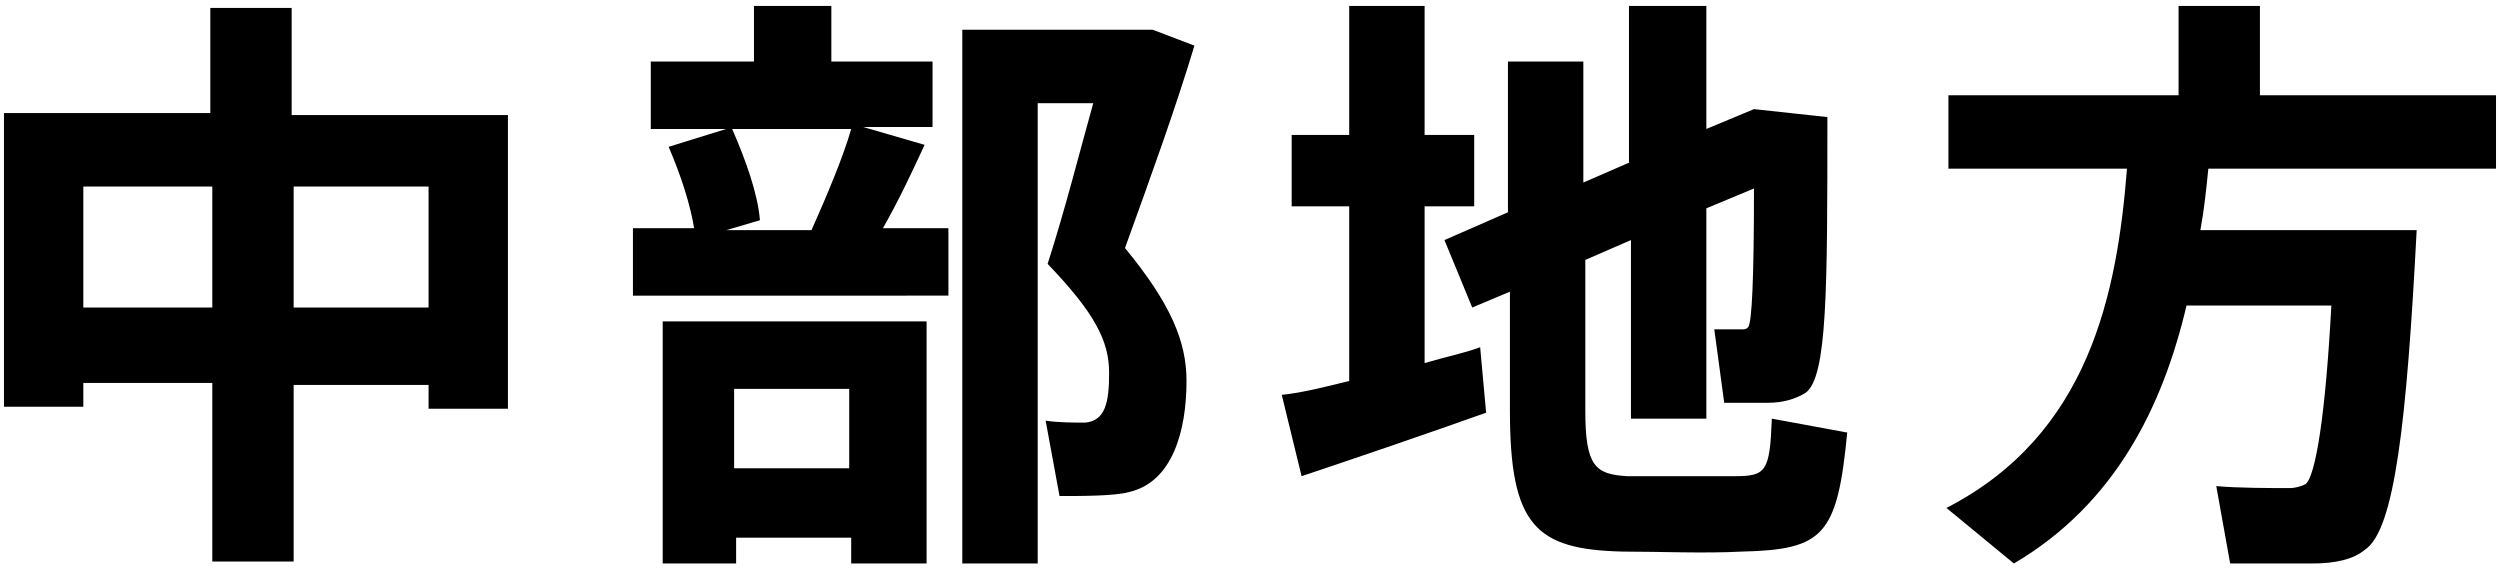 <svg id="レイヤー_1" xmlns="http://www.w3.org/2000/svg" viewBox="0 0 126 29"><style>.st0{enable-background:new}</style><path d="M14.8 19.3v9h-4.1v-9H4.2v1.2h-4V5.7h10.4V.4h4.1v5.4h10.9v14.8h-4v-1.2h-6.8zm-4.1-3.7V9.4H4.2v6.1h6.5zm10.9 0V9.4h-6.8v6.1h6.8zm13.4-4c-.2-1.3-.7-2.8-1.3-4.2l2.9-.9h-3.8V3.1H38V.3h3.9v2.8H47v3.3h-3.5l3.1.9c-.6 1.3-1.3 2.8-2.1 4.2h3.3v3.4H31.9v-3.4H35zm2.1 15.5v1.3h-3.7V16.2h13.3v12.2h-3.8v-1.3h-5.8zm3.8-15.5c.8-1.8 1.6-3.7 2-5.1h-6c.7 1.6 1.3 3.3 1.4 4.6l-1.7.5h4.3zm1.9 12v-4H37v4h5.8zM57.2 1.5h.9l2.1.8c-1 3.3-2.2 6.6-3.5 10.2 2.3 2.8 3.1 4.7 3.1 6.7 0 2.5-.7 5.1-2.9 5.6-.7.2-2.4.2-3.5.2l-.7-3.8c.6.1 1.5.1 2 .1 1-.1 1.2-1 1.2-2.5 0-1.6-.7-3-3.1-5.5.9-2.8 1.6-5.6 2.3-8.1h-2.8v23.2h-3.8V1.5h8.7zM68 19.2v-8.8h-2.9V6.8H68V.3h3.8v6.5h2.5v3.6h-2.5v7.9c1-.3 2-.5 2.8-.8l.3 3.3c-2.8 1-6.9 2.4-9.3 3.2l-1-4.1c1-.1 2.2-.4 3.4-.7zM92.1 5.9c0 8.7 0 13.1-1.1 13.9-.5.3-1.1.5-1.9.5h-2.2l-.5-3.7h1.4c.1 0 .2 0 .3-.1.2-.2.3-2.5.3-7l-2.4 1v10.6h-3.8v-9l-2.3 1v7.6c0 2.8.5 3.2 2.1 3.3h5.4c1.6 0 1.8-.2 1.9-2.9l3.8.7c-.5 5.2-1.2 5.9-5.3 6-1.9.1-4.2 0-6 0-4.4-.1-5.7-1.3-5.7-7.1v-6l-1.9.8-1.4-3.4 3.2-1.4V3.1h3.8v6.1l2.3-1V.3H86v6.2l2.4-1 3.7.4zm27.2 5.7h2.5c-.5 9.6-1.1 15.1-2.6 16.1-.6.5-1.5.7-2.7.7h-4.1l-.7-3.9c1.1.1 2.8.1 3.7.1.3 0 .6-.1.8-.2.5-.4 1-3.4 1.3-9h-7.3c-1.2 5.1-3.6 10-8.7 13l-3.4-2.8c7.2-3.7 8.6-10.8 9.1-17.1h-9V4.8h11.6V.3h4.1v4.5h11.9v3.7h-14.5c-.1 1-.2 2-.4 3.1h8.4z" class="st0"/></svg>
